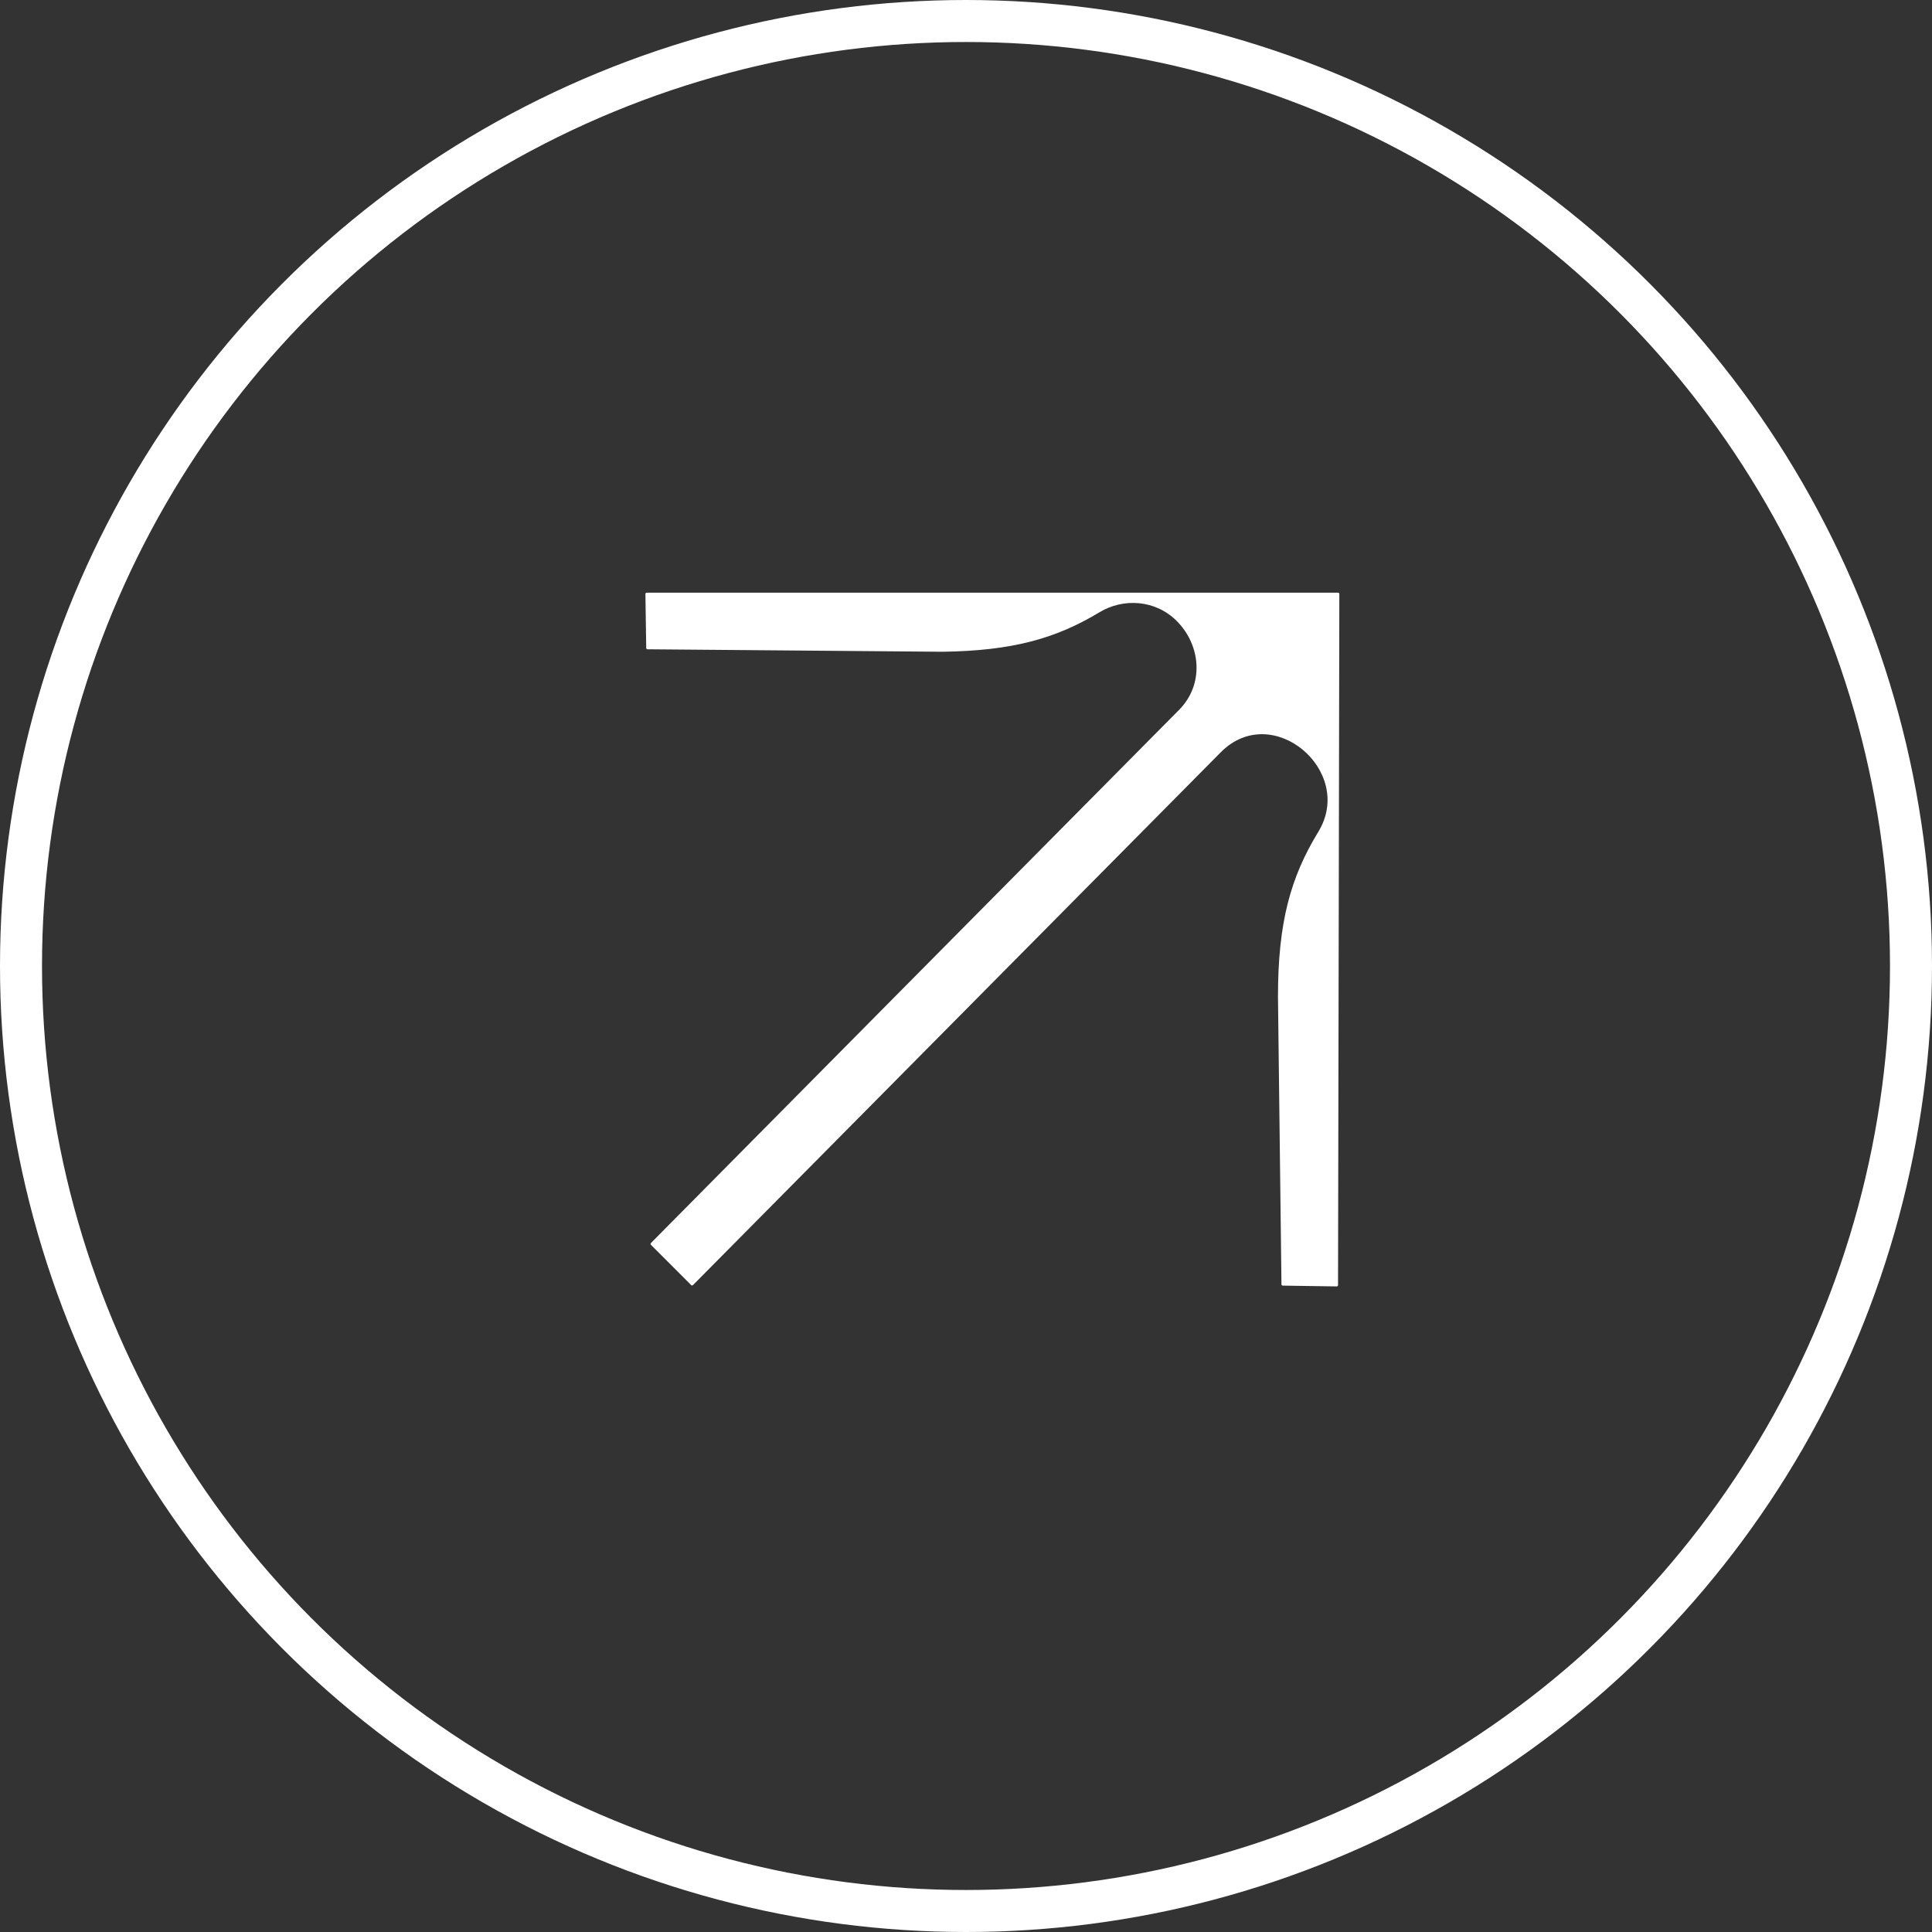 <?xml version="1.0" encoding="UTF-8"?> <svg xmlns="http://www.w3.org/2000/svg" width="46" height="46" viewBox="0 0 46 46" fill="none"><rect x="0" y="0" width="46" height="46" fill="#333333" stroke="none"/><path d="M15.416 15.459L22.447 15.518C24.098 15.493 25.131 15.21 26.181 14.576C26.745 14.236 27.51 14.277 28.017 14.785C28.598 15.367 28.674 16.3 28.07 16.905C27.466 17.51 15.499 29.595 15.499 29.595C15.487 29.607 15.487 29.627 15.499 29.639L16.456 30.597C16.468 30.609 16.488 30.609 16.5 30.597L29.07 17.907C30.298 16.677 32.269 18.361 31.389 19.804C30.73 20.884 30.427 21.954 30.428 23.739L30.511 30.58C30.511 30.596 30.525 30.61 30.541 30.61L31.827 30.629C31.844 30.629 31.859 30.615 31.858 30.597L31.889 14.142C31.888 14.125 31.875 14.111 31.858 14.111H15.399C15.381 14.111 15.367 14.125 15.367 14.143L15.386 15.428C15.386 15.445 15.4 15.459 15.416 15.459Z" fill="white"></path><circle cx="23" cy="23" r="22.5" stroke="white"></circle></svg> 